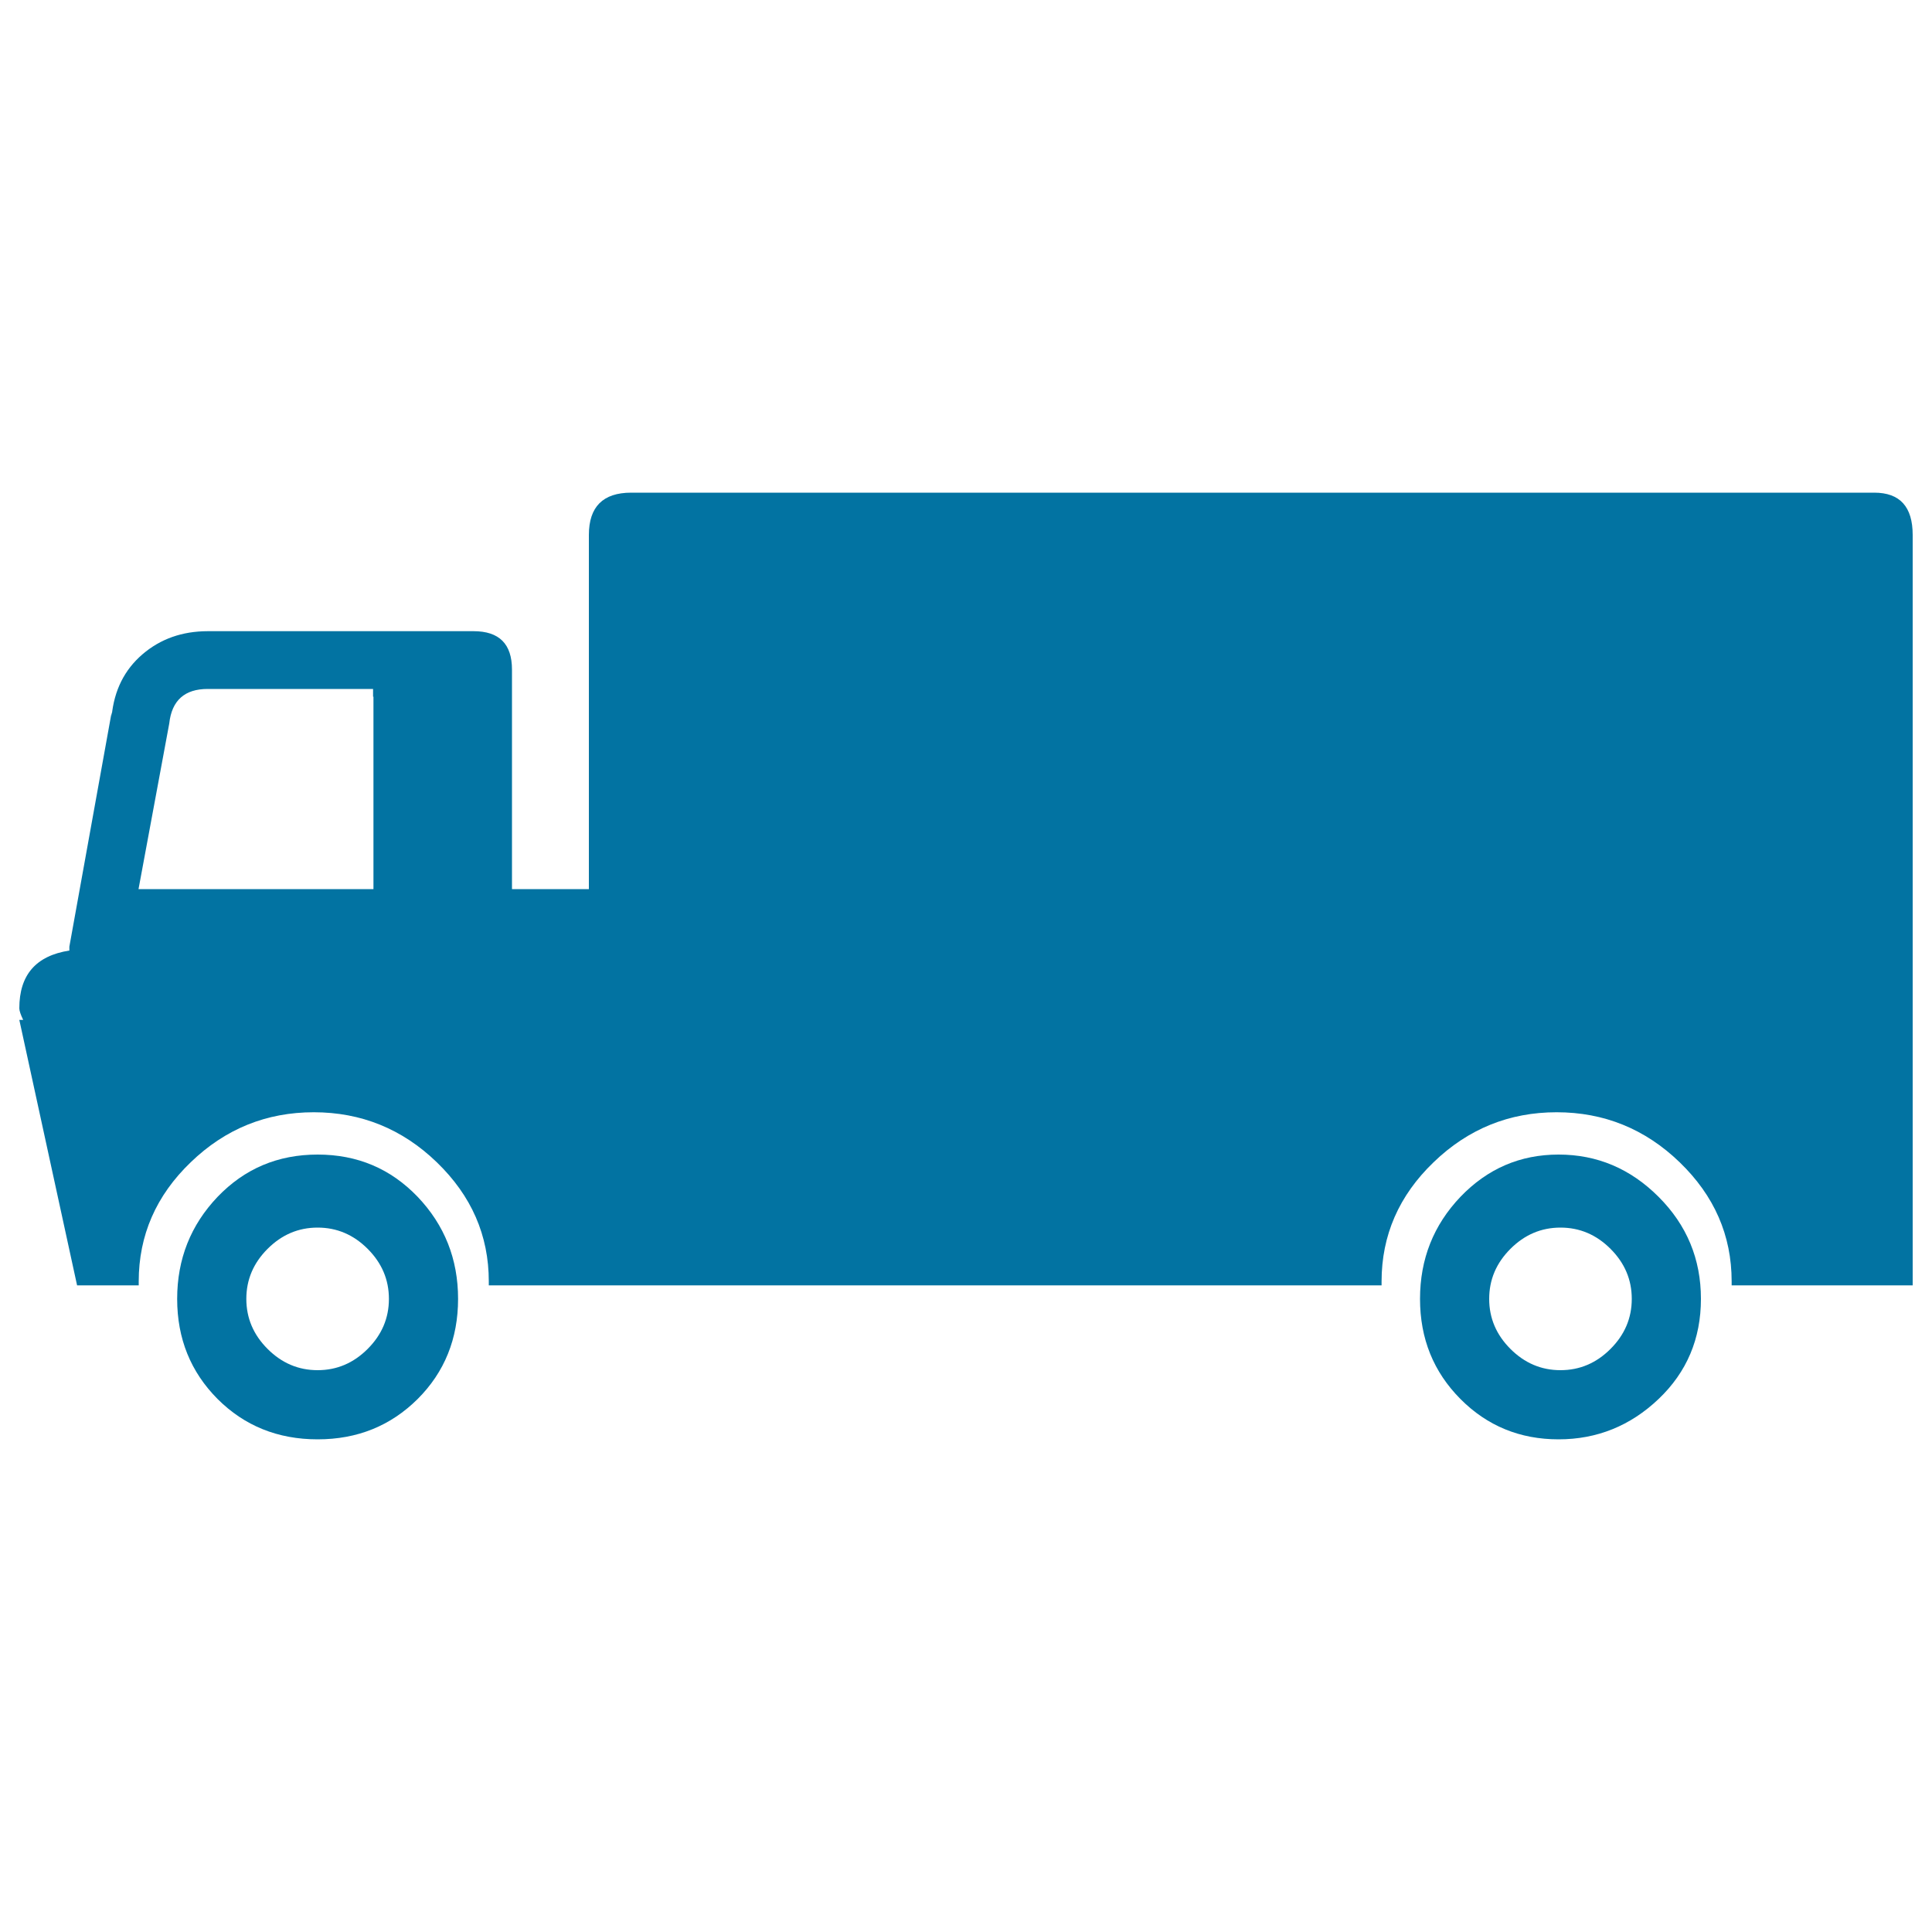 <svg xmlns="http://www.w3.org/2000/svg" viewBox="0 0 1000 1000" style="fill:#0273a2">
<title>Delivery Truck Outline SVG icon</title>
<g><g><g><path d="M164.4,597.6c-20.6,0-37.8,7.3-51.8,21.9c-13.9,14.6-20.9,32.2-20.9,52.8s7,37.8,20.9,51.8c13.9,13.9,31.2,20.9,51.8,20.9s37.8-7,51.8-20.9c13.9-13.9,20.9-31.2,20.9-51.8s-7-38.2-20.9-52.8C202.2,604.9,185,597.6,164.4,597.6z M190.3,698.2c-7.3,7.3-15.9,11-25.9,11s-18.6-3.7-25.9-11c-7.3-7.3-11-15.9-11-25.9s3.7-18.6,11-25.9c7.3-7.3,15.9-11,25.9-11s18.6,3.7,25.9,11c7.3,7.3,11,15.9,11,25.9S197.6,690.9,190.3,698.2z"/><path d="M806.7,597.6c-19.9,0-36.8,7.3-50.8,21.9C742,634.1,735,651.7,735,672.3s7,37.8,20.9,51.8s30.9,20.9,50.8,20.9c19.9,0,37.2-7,51.8-20.9c14.6-13.9,21.9-31.2,21.9-51.8s-7.3-38.2-21.9-52.8C843.9,604.9,826.7,597.6,806.7,597.6z M833.6,698.2c-7.3,7.3-15.9,11-25.9,11c-10,0-18.6-3.7-25.9-11c-7.3-7.3-11-15.9-11-25.9s3.7-18.6,11-25.9c7.3-7.3,15.9-11,25.9-11c10,0,18.6,3.7,25.9,11c7.3,7.3,11,15.9,11,25.9S840.9,690.9,833.6,698.2z"/><path d="M970.1,255H326.7c-14.6,0-21.9,7.3-21.9,21.9v183.3H265V346.6c0-13.3-6.6-19.9-19.9-19.9H107.6c-13.3,0-24.6,4-33.9,12c-9.3,8-14.6,18.6-15.9,31.9v-2L35.9,490v2C18.6,494.7,10,504.6,10,521.9c0,1.3,0.7,3.3,2,6h-2l29.9,137.4h31.9v-2c0-23.9,9-44.5,26.9-61.7c17.9-17.3,39.2-25.9,63.7-25.9s45.8,8.6,63.7,25.9c17.9,17.3,26.9,37.8,26.9,61.7v2h462.1v-2c0-23.9,9-44.5,26.9-61.7c17.9-17.3,39.2-25.9,63.7-25.9s45.8,8.6,63.7,25.9c17.9,17.3,26.9,37.8,26.9,61.7v2H990V276.9C990,262.3,983.4,255,970.1,255z M193.3,360.6v99.6H71.7l15.9-85.7c1.3-12,8-17.9,19.9-17.9h85.6V360.6z"/></g></g></g>
</svg>